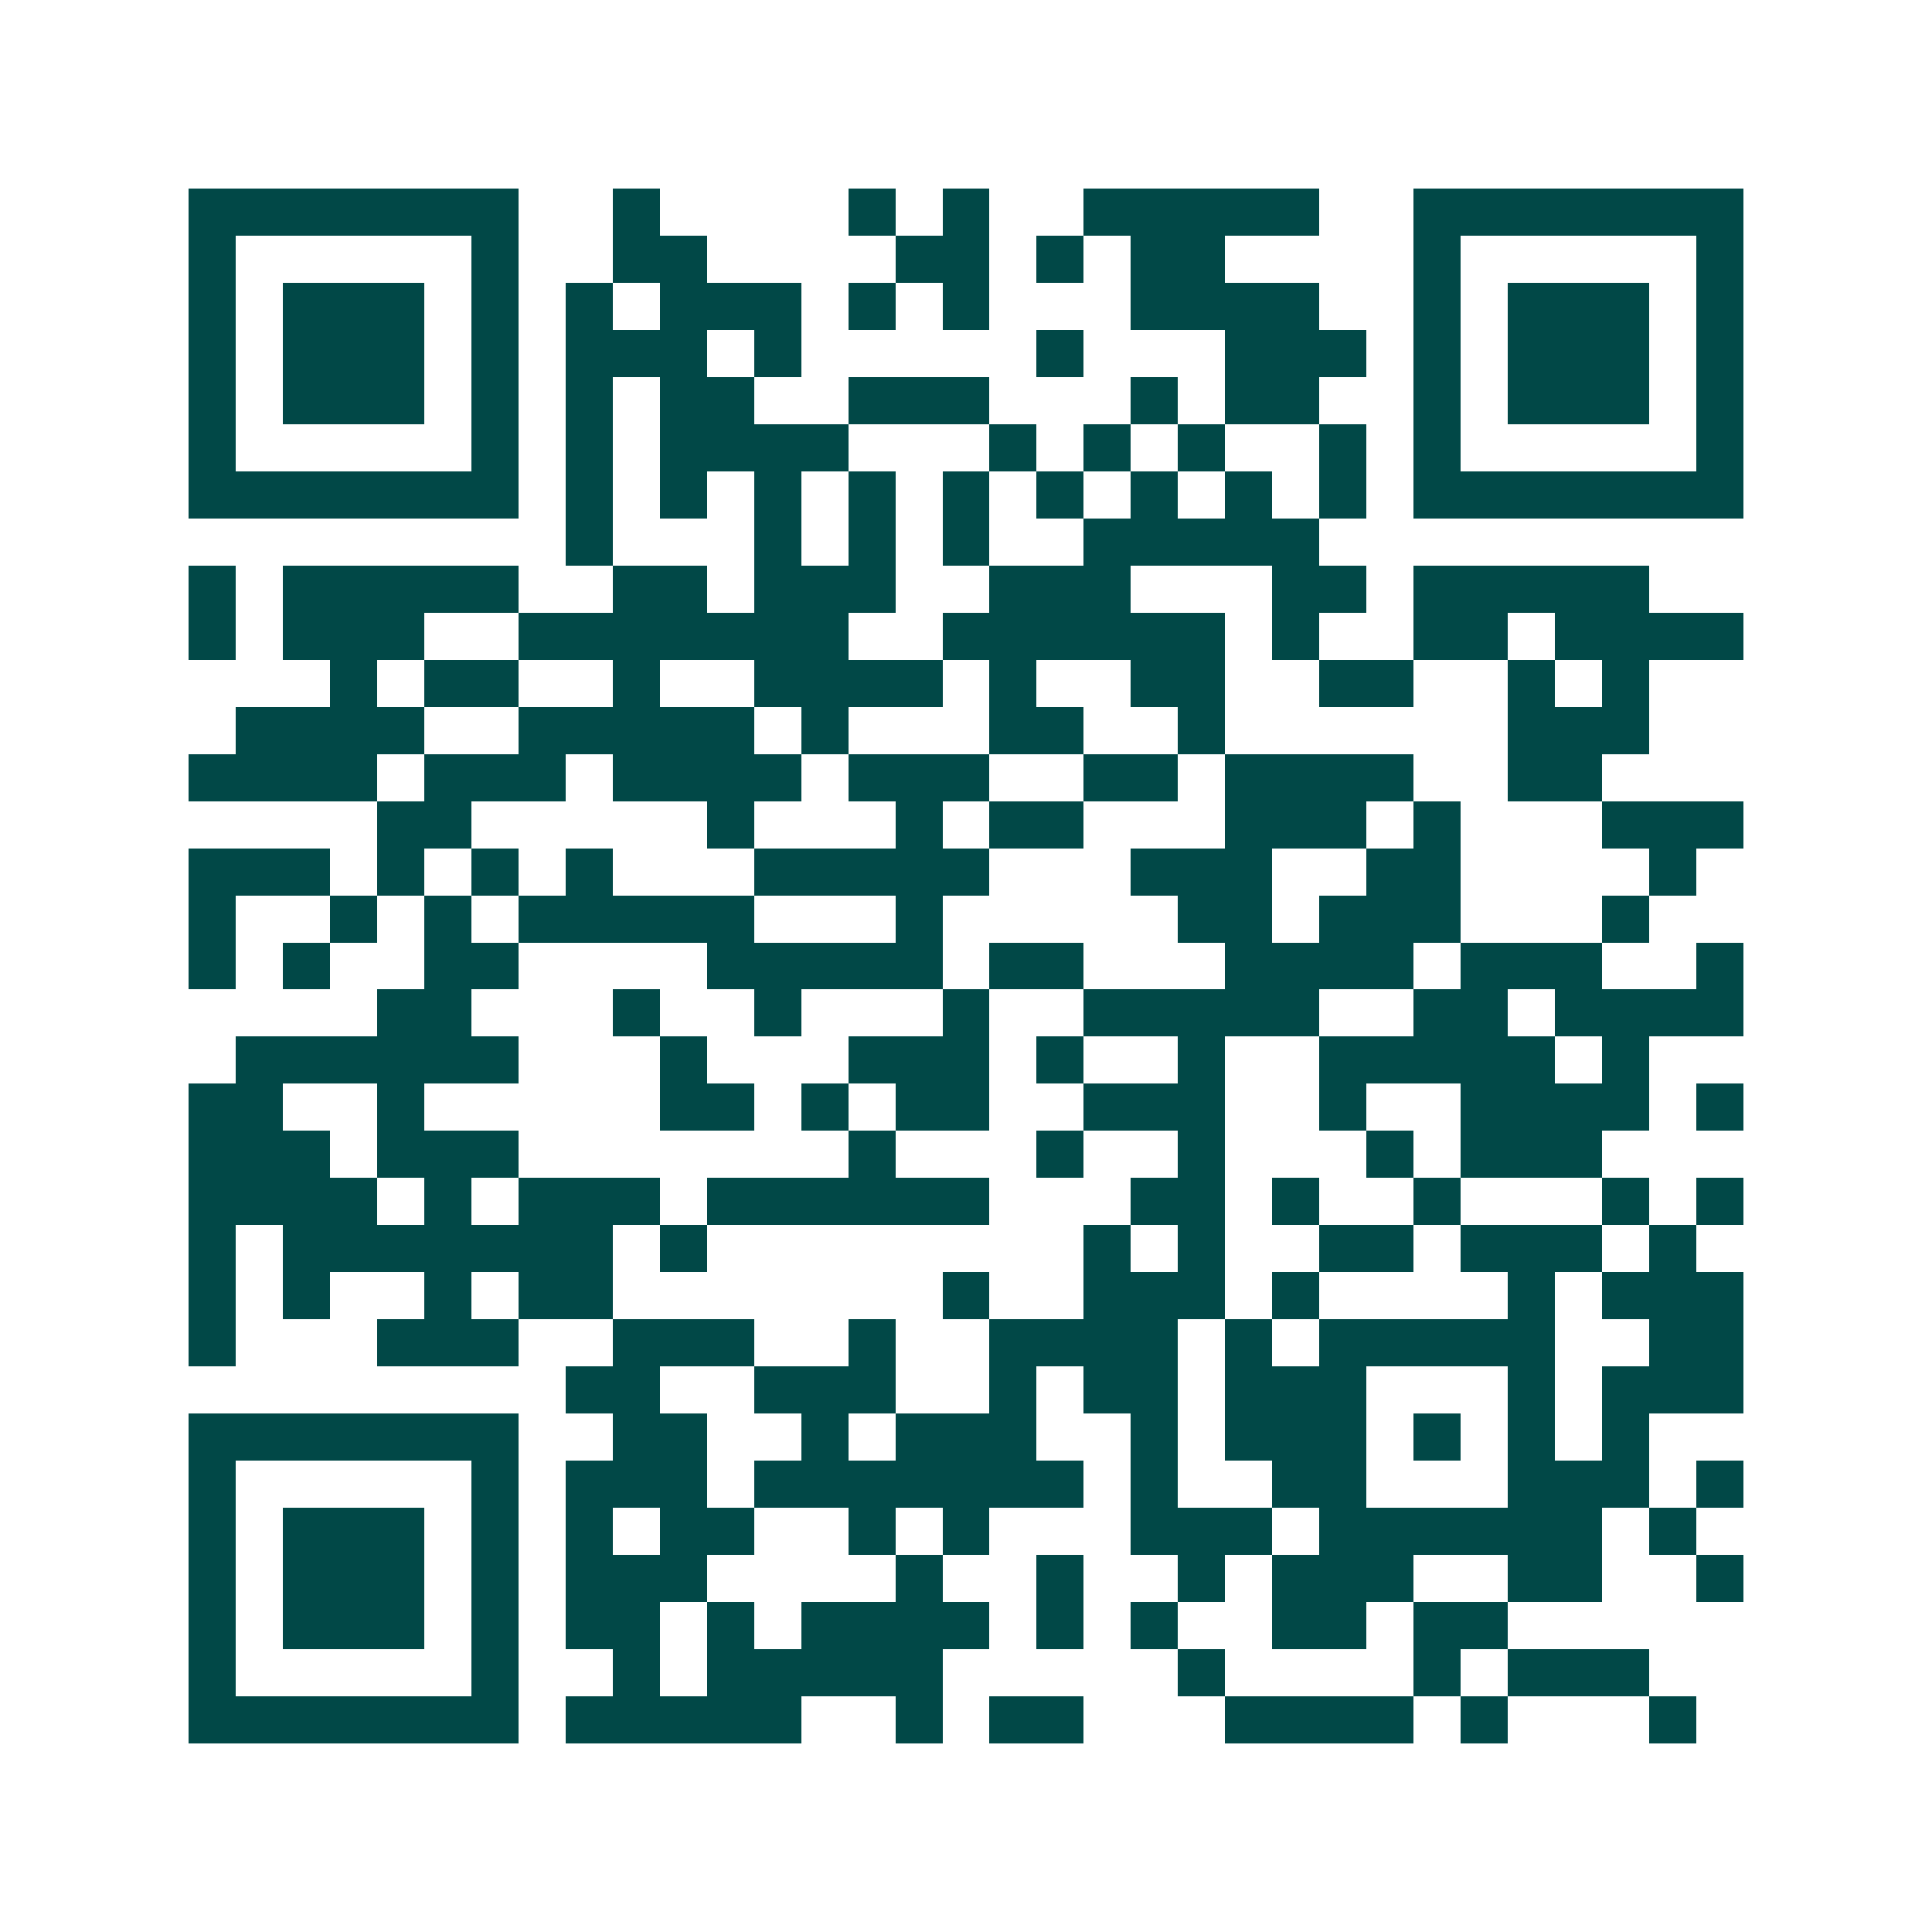 <svg xmlns="http://www.w3.org/2000/svg" width="200" height="200" viewBox="0 0 41 41" shape-rendering="crispEdges"><path fill="#ffffff" d="M0 0h41v41H0z"/><path stroke="#014847" d="M4 4.5h7m2 0h1m4 0h1m1 0h1m2 0h5m2 0h7M4 5.5h1m5 0h1m2 0h2m4 0h2m1 0h1m1 0h2m4 0h1m5 0h1M4 6.5h1m1 0h3m1 0h1m1 0h1m1 0h3m1 0h1m1 0h1m3 0h4m2 0h1m1 0h3m1 0h1M4 7.5h1m1 0h3m1 0h1m1 0h3m1 0h1m5 0h1m3 0h3m1 0h1m1 0h3m1 0h1M4 8.5h1m1 0h3m1 0h1m1 0h1m1 0h2m2 0h3m3 0h1m1 0h2m2 0h1m1 0h3m1 0h1M4 9.5h1m5 0h1m1 0h1m1 0h4m3 0h1m1 0h1m1 0h1m2 0h1m1 0h1m5 0h1M4 10.5h7m1 0h1m1 0h1m1 0h1m1 0h1m1 0h1m1 0h1m1 0h1m1 0h1m1 0h1m1 0h7M12 11.5h1m3 0h1m1 0h1m1 0h1m2 0h5M4 12.5h1m1 0h5m2 0h2m1 0h3m2 0h3m3 0h2m1 0h5M4 13.5h1m1 0h3m2 0h7m2 0h6m1 0h1m2 0h2m1 0h4M7 14.5h1m1 0h2m2 0h1m2 0h4m1 0h1m2 0h2m2 0h2m2 0h1m1 0h1M5 15.5h4m2 0h5m1 0h1m3 0h2m2 0h1m6 0h3M4 16.5h4m1 0h3m1 0h4m1 0h3m2 0h2m1 0h4m2 0h2M8 17.5h2m5 0h1m3 0h1m1 0h2m3 0h3m1 0h1m3 0h3M4 18.5h3m1 0h1m1 0h1m1 0h1m3 0h5m3 0h3m2 0h2m4 0h1M4 19.5h1m2 0h1m1 0h1m1 0h5m3 0h1m5 0h2m1 0h3m3 0h1M4 20.5h1m1 0h1m2 0h2m4 0h5m1 0h2m3 0h4m1 0h3m2 0h1M8 21.5h2m3 0h1m2 0h1m3 0h1m2 0h5m2 0h2m1 0h4M5 22.5h6m3 0h1m3 0h3m1 0h1m2 0h1m2 0h5m1 0h1M4 23.5h2m2 0h1m5 0h2m1 0h1m1 0h2m2 0h3m2 0h1m2 0h4m1 0h1M4 24.5h3m1 0h3m7 0h1m3 0h1m2 0h1m3 0h1m1 0h3M4 25.5h4m1 0h1m1 0h3m1 0h6m3 0h2m1 0h1m2 0h1m3 0h1m1 0h1M4 26.5h1m1 0h7m1 0h1m8 0h1m1 0h1m2 0h2m1 0h3m1 0h1M4 27.5h1m1 0h1m2 0h1m1 0h2m7 0h1m2 0h3m1 0h1m4 0h1m1 0h3M4 28.5h1m3 0h3m2 0h3m2 0h1m2 0h4m1 0h1m1 0h5m2 0h2M12 29.5h2m2 0h3m2 0h1m1 0h2m1 0h3m3 0h1m1 0h3M4 30.5h7m2 0h2m2 0h1m1 0h3m2 0h1m1 0h3m1 0h1m1 0h1m1 0h1M4 31.5h1m5 0h1m1 0h3m1 0h7m1 0h1m2 0h2m3 0h3m1 0h1M4 32.5h1m1 0h3m1 0h1m1 0h1m1 0h2m2 0h1m1 0h1m3 0h3m1 0h6m1 0h1M4 33.5h1m1 0h3m1 0h1m1 0h3m4 0h1m2 0h1m2 0h1m1 0h3m2 0h2m2 0h1M4 34.5h1m1 0h3m1 0h1m1 0h2m1 0h1m1 0h4m1 0h1m1 0h1m2 0h2m1 0h2M4 35.5h1m5 0h1m2 0h1m1 0h5m5 0h1m4 0h1m1 0h3M4 36.5h7m1 0h5m2 0h1m1 0h2m3 0h4m1 0h1m3 0h1"/></svg>
